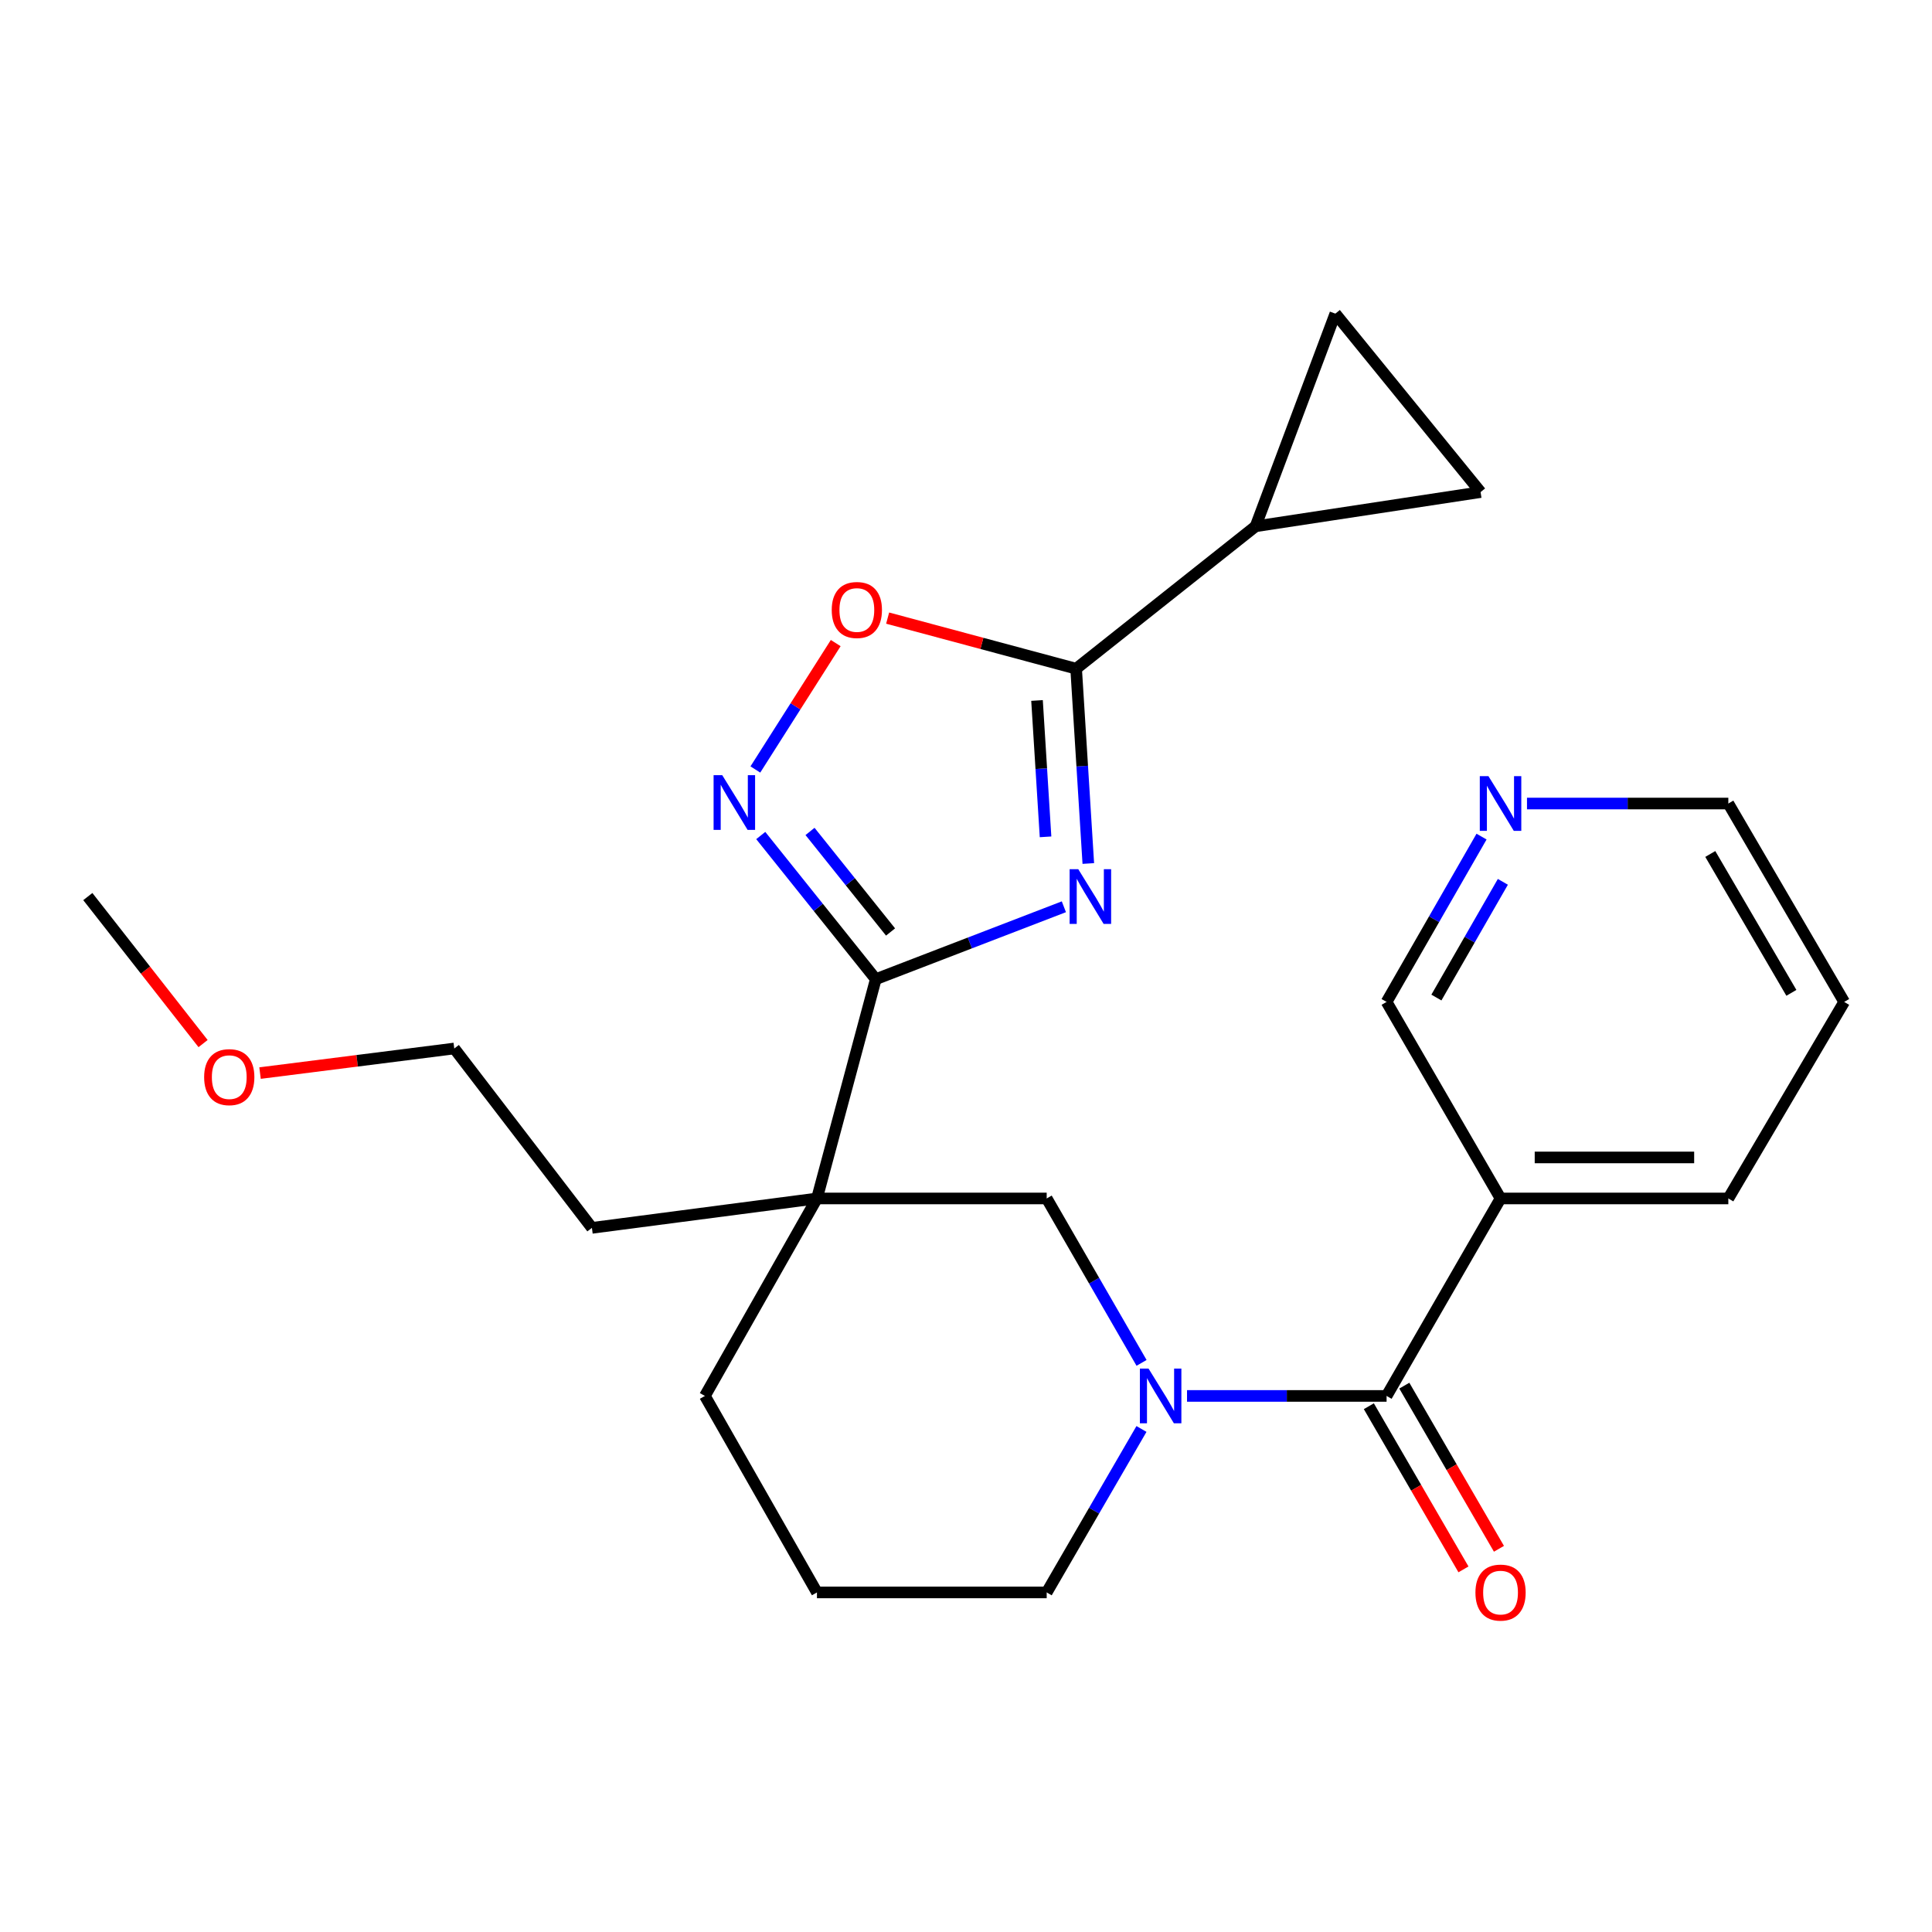 <?xml version='1.0' encoding='iso-8859-1'?>
<svg version='1.1' baseProfile='full'
              xmlns='http://www.w3.org/2000/svg'
                      xmlns:rdkit='http://www.rdkit.org/xml'
                      xmlns:xlink='http://www.w3.org/1999/xlink'
                  xml:space='preserve'
width='1000px' height='1000px' viewBox='0 0 1000 1000'>
<!-- END OF HEADER -->
<rect style='opacity:1.0;fill:#FFFFFF;stroke:none' width='1000' height='1000' x='0' y='0'> </rect>
<path class='bond-0' d='M 550.66,469.343 L 501.982,488.081' style='fill:none;fill-rule:evenodd;stroke:#0000FF;stroke-width:6px;stroke-linecap:butt;stroke-linejoin:miter;stroke-opacity:1' />
<path class='bond-0' d='M 501.982,488.081 L 453.305,506.819' style='fill:none;fill-rule:evenodd;stroke:#000000;stroke-width:6px;stroke-linecap:butt;stroke-linejoin:miter;stroke-opacity:1' />
<path class='bond-1' d='M 563.306,446.949 L 560.155,396.533' style='fill:none;fill-rule:evenodd;stroke:#0000FF;stroke-width:6px;stroke-linecap:butt;stroke-linejoin:miter;stroke-opacity:1' />
<path class='bond-1' d='M 560.155,396.533 L 557.004,346.116' style='fill:none;fill-rule:evenodd;stroke:#000000;stroke-width:6px;stroke-linecap:butt;stroke-linejoin:miter;stroke-opacity:1' />
<path class='bond-1' d='M 541.172,433.149 L 538.966,397.857' style='fill:none;fill-rule:evenodd;stroke:#0000FF;stroke-width:6px;stroke-linecap:butt;stroke-linejoin:miter;stroke-opacity:1' />
<path class='bond-1' d='M 538.966,397.857 L 536.76,362.565' style='fill:none;fill-rule:evenodd;stroke:#000000;stroke-width:6px;stroke-linecap:butt;stroke-linejoin:miter;stroke-opacity:1' />
<path class='bond-2' d='M 453.305,506.819 L 422.851,620.32' style='fill:none;fill-rule:evenodd;stroke:#000000;stroke-width:6px;stroke-linecap:butt;stroke-linejoin:miter;stroke-opacity:1' />
<path class='bond-4' d='M 453.305,506.819 L 423.534,469.643' style='fill:none;fill-rule:evenodd;stroke:#000000;stroke-width:6px;stroke-linecap:butt;stroke-linejoin:miter;stroke-opacity:1' />
<path class='bond-4' d='M 423.534,469.643 L 393.763,432.466' style='fill:none;fill-rule:evenodd;stroke:#0000FF;stroke-width:6px;stroke-linecap:butt;stroke-linejoin:miter;stroke-opacity:1' />
<path class='bond-4' d='M 460.945,482.396 L 440.105,456.372' style='fill:none;fill-rule:evenodd;stroke:#000000;stroke-width:6px;stroke-linecap:butt;stroke-linejoin:miter;stroke-opacity:1' />
<path class='bond-4' d='M 440.105,456.372 L 419.266,430.349' style='fill:none;fill-rule:evenodd;stroke:#0000FF;stroke-width:6px;stroke-linecap:butt;stroke-linejoin:miter;stroke-opacity:1' />
<path class='bond-6' d='M 557.004,346.116 L 508.223,333.022' style='fill:none;fill-rule:evenodd;stroke:#000000;stroke-width:6px;stroke-linecap:butt;stroke-linejoin:miter;stroke-opacity:1' />
<path class='bond-6' d='M 508.223,333.022 L 459.441,319.928' style='fill:none;fill-rule:evenodd;stroke:#FF0000;stroke-width:6px;stroke-linecap:butt;stroke-linejoin:miter;stroke-opacity:1' />
<path class='bond-7' d='M 557.004,346.116 L 649.887,272.411' style='fill:none;fill-rule:evenodd;stroke:#000000;stroke-width:6px;stroke-linecap:butt;stroke-linejoin:miter;stroke-opacity:1' />
<path class='bond-8' d='M 422.851,620.32 L 541.765,620.32' style='fill:none;fill-rule:evenodd;stroke:#000000;stroke-width:6px;stroke-linecap:butt;stroke-linejoin:miter;stroke-opacity:1' />
<path class='bond-15' d='M 422.851,620.32 L 364.856,722.533' style='fill:none;fill-rule:evenodd;stroke:#000000;stroke-width:6px;stroke-linecap:butt;stroke-linejoin:miter;stroke-opacity:1' />
<path class='bond-17' d='M 422.851,620.32 L 306.378,635.547' style='fill:none;fill-rule:evenodd;stroke:#000000;stroke-width:6px;stroke-linecap:butt;stroke-linejoin:miter;stroke-opacity:1' />
<path class='bond-3' d='M 590.867,705.423 L 566.316,662.872' style='fill:none;fill-rule:evenodd;stroke:#0000FF;stroke-width:6px;stroke-linecap:butt;stroke-linejoin:miter;stroke-opacity:1' />
<path class='bond-3' d='M 566.316,662.872 L 541.765,620.32' style='fill:none;fill-rule:evenodd;stroke:#000000;stroke-width:6px;stroke-linecap:butt;stroke-linejoin:miter;stroke-opacity:1' />
<path class='bond-5' d='M 614.403,722.533 L 666.049,722.533' style='fill:none;fill-rule:evenodd;stroke:#0000FF;stroke-width:6px;stroke-linecap:butt;stroke-linejoin:miter;stroke-opacity:1' />
<path class='bond-5' d='M 666.049,722.533 L 717.695,722.533' style='fill:none;fill-rule:evenodd;stroke:#000000;stroke-width:6px;stroke-linecap:butt;stroke-linejoin:miter;stroke-opacity:1' />
<path class='bond-27' d='M 590.824,739.633 L 566.295,781.936' style='fill:none;fill-rule:evenodd;stroke:#0000FF;stroke-width:6px;stroke-linecap:butt;stroke-linejoin:miter;stroke-opacity:1' />
<path class='bond-27' d='M 566.295,781.936 L 541.765,824.239' style='fill:none;fill-rule:evenodd;stroke:#000000;stroke-width:6px;stroke-linecap:butt;stroke-linejoin:miter;stroke-opacity:1' />
<path class='bond-25' d='M 390.974,398.284 L 411.769,365.571' style='fill:none;fill-rule:evenodd;stroke:#0000FF;stroke-width:6px;stroke-linecap:butt;stroke-linejoin:miter;stroke-opacity:1' />
<path class='bond-25' d='M 411.769,365.571 L 432.564,332.858' style='fill:none;fill-rule:evenodd;stroke:#FF0000;stroke-width:6px;stroke-linecap:butt;stroke-linejoin:miter;stroke-opacity:1' />
<path class='bond-9' d='M 717.695,722.533 L 776.681,620.32' style='fill:none;fill-rule:evenodd;stroke:#000000;stroke-width:6px;stroke-linecap:butt;stroke-linejoin:miter;stroke-opacity:1' />
<path class='bond-12' d='M 708.513,727.859 L 733.001,770.082' style='fill:none;fill-rule:evenodd;stroke:#000000;stroke-width:6px;stroke-linecap:butt;stroke-linejoin:miter;stroke-opacity:1' />
<path class='bond-12' d='M 733.001,770.082 L 757.488,812.306' style='fill:none;fill-rule:evenodd;stroke:#FF0000;stroke-width:6px;stroke-linecap:butt;stroke-linejoin:miter;stroke-opacity:1' />
<path class='bond-12' d='M 726.878,717.208 L 751.366,759.431' style='fill:none;fill-rule:evenodd;stroke:#000000;stroke-width:6px;stroke-linecap:butt;stroke-linejoin:miter;stroke-opacity:1' />
<path class='bond-12' d='M 751.366,759.431 L 775.854,801.654' style='fill:none;fill-rule:evenodd;stroke:#FF0000;stroke-width:6px;stroke-linecap:butt;stroke-linejoin:miter;stroke-opacity:1' />
<path class='bond-10' d='M 649.887,272.411 L 766.349,254.707' style='fill:none;fill-rule:evenodd;stroke:#000000;stroke-width:6px;stroke-linecap:butt;stroke-linejoin:miter;stroke-opacity:1' />
<path class='bond-11' d='M 649.887,272.411 L 691.169,162.342' style='fill:none;fill-rule:evenodd;stroke:#000000;stroke-width:6px;stroke-linecap:butt;stroke-linejoin:miter;stroke-opacity:1' />
<path class='bond-16' d='M 776.681,620.32 L 717.695,518.591' style='fill:none;fill-rule:evenodd;stroke:#000000;stroke-width:6px;stroke-linecap:butt;stroke-linejoin:miter;stroke-opacity:1' />
<path class='bond-18' d='M 776.681,620.32 L 894.581,620.32' style='fill:none;fill-rule:evenodd;stroke:#000000;stroke-width:6px;stroke-linecap:butt;stroke-linejoin:miter;stroke-opacity:1' />
<path class='bond-18' d='M 794.366,599.09 L 876.896,599.09' style='fill:none;fill-rule:evenodd;stroke:#000000;stroke-width:6px;stroke-linecap:butt;stroke-linejoin:miter;stroke-opacity:1' />
<path class='bond-26' d='M 766.349,254.707 L 691.169,162.342' style='fill:none;fill-rule:evenodd;stroke:#000000;stroke-width:6px;stroke-linecap:butt;stroke-linejoin:miter;stroke-opacity:1' />
<path class='bond-13' d='M 766.846,433.026 L 742.271,475.808' style='fill:none;fill-rule:evenodd;stroke:#0000FF;stroke-width:6px;stroke-linecap:butt;stroke-linejoin:miter;stroke-opacity:1' />
<path class='bond-13' d='M 742.271,475.808 L 717.695,518.591' style='fill:none;fill-rule:evenodd;stroke:#000000;stroke-width:6px;stroke-linecap:butt;stroke-linejoin:miter;stroke-opacity:1' />
<path class='bond-13' d='M 777.883,456.436 L 760.68,486.383' style='fill:none;fill-rule:evenodd;stroke:#0000FF;stroke-width:6px;stroke-linecap:butt;stroke-linejoin:miter;stroke-opacity:1' />
<path class='bond-13' d='M 760.68,486.383 L 743.477,516.331' style='fill:none;fill-rule:evenodd;stroke:#000000;stroke-width:6px;stroke-linecap:butt;stroke-linejoin:miter;stroke-opacity:1' />
<path class='bond-28' d='M 790.368,415.906 L 842.475,415.906' style='fill:none;fill-rule:evenodd;stroke:#0000FF;stroke-width:6px;stroke-linecap:butt;stroke-linejoin:miter;stroke-opacity:1' />
<path class='bond-28' d='M 842.475,415.906 L 894.581,415.906' style='fill:none;fill-rule:evenodd;stroke:#000000;stroke-width:6px;stroke-linecap:butt;stroke-linejoin:miter;stroke-opacity:1' />
<path class='bond-14' d='M 541.765,824.239 L 422.851,824.239' style='fill:none;fill-rule:evenodd;stroke:#000000;stroke-width:6px;stroke-linecap:butt;stroke-linejoin:miter;stroke-opacity:1' />
<path class='bond-19' d='M 364.856,722.533 L 422.851,824.239' style='fill:none;fill-rule:evenodd;stroke:#000000;stroke-width:6px;stroke-linecap:butt;stroke-linejoin:miter;stroke-opacity:1' />
<path class='bond-22' d='M 306.378,635.547 L 235.126,542.699' style='fill:none;fill-rule:evenodd;stroke:#000000;stroke-width:6px;stroke-linecap:butt;stroke-linejoin:miter;stroke-opacity:1' />
<path class='bond-24' d='M 894.581,620.32 L 954.545,518.591' style='fill:none;fill-rule:evenodd;stroke:#000000;stroke-width:6px;stroke-linecap:butt;stroke-linejoin:miter;stroke-opacity:1' />
<path class='bond-20' d='M 134.599,555.425 L 184.862,549.062' style='fill:none;fill-rule:evenodd;stroke:#FF0000;stroke-width:6px;stroke-linecap:butt;stroke-linejoin:miter;stroke-opacity:1' />
<path class='bond-20' d='M 184.862,549.062 L 235.126,542.699' style='fill:none;fill-rule:evenodd;stroke:#000000;stroke-width:6px;stroke-linecap:butt;stroke-linejoin:miter;stroke-opacity:1' />
<path class='bond-23' d='M 105.112,540.156 L 75.283,502.11' style='fill:none;fill-rule:evenodd;stroke:#FF0000;stroke-width:6px;stroke-linecap:butt;stroke-linejoin:miter;stroke-opacity:1' />
<path class='bond-23' d='M 75.283,502.11 L 45.455,464.064' style='fill:none;fill-rule:evenodd;stroke:#000000;stroke-width:6px;stroke-linecap:butt;stroke-linejoin:miter;stroke-opacity:1' />
<path class='bond-21' d='M 894.581,415.906 L 954.545,518.591' style='fill:none;fill-rule:evenodd;stroke:#000000;stroke-width:6px;stroke-linecap:butt;stroke-linejoin:miter;stroke-opacity:1' />
<path class='bond-21' d='M 885.242,442.014 L 927.217,513.894' style='fill:none;fill-rule:evenodd;stroke:#000000;stroke-width:6px;stroke-linecap:butt;stroke-linejoin:miter;stroke-opacity:1' />
<path  class='atom-0' d='M 558.116 449.904
L 567.396 464.904
Q 568.316 466.384, 569.796 469.064
Q 571.276 471.744, 571.356 471.904
L 571.356 449.904
L 575.116 449.904
L 575.116 478.224
L 571.236 478.224
L 561.276 461.824
Q 560.116 459.904, 558.876 457.704
Q 557.676 455.504, 557.316 454.824
L 557.316 478.224
L 553.636 478.224
L 553.636 449.904
L 558.116 449.904
' fill='#0000FF'/>
<path  class='atom-4' d='M 594.479 708.373
L 603.759 723.373
Q 604.679 724.853, 606.159 727.533
Q 607.639 730.213, 607.719 730.373
L 607.719 708.373
L 611.479 708.373
L 611.479 736.693
L 607.599 736.693
L 597.639 720.293
Q 596.479 718.373, 595.239 716.173
Q 594.039 713.973, 593.679 713.293
L 593.679 736.693
L 589.999 736.693
L 589.999 708.373
L 594.479 708.373
' fill='#0000FF'/>
<path  class='atom-5' d='M 373.835 401.238
L 383.115 416.238
Q 384.035 417.718, 385.515 420.398
Q 386.995 423.078, 387.075 423.238
L 387.075 401.238
L 390.835 401.238
L 390.835 429.558
L 386.955 429.558
L 376.995 413.158
Q 375.835 411.238, 374.595 409.038
Q 373.395 406.838, 373.035 406.158
L 373.035 429.558
L 369.355 429.558
L 369.355 401.238
L 373.835 401.238
' fill='#0000FF'/>
<path  class='atom-7' d='M 430.503 315.73
Q 430.503 308.93, 433.863 305.13
Q 437.223 301.33, 443.503 301.33
Q 449.783 301.33, 453.143 305.13
Q 456.503 308.93, 456.503 315.73
Q 456.503 322.61, 453.103 326.53
Q 449.703 330.41, 443.503 330.41
Q 437.263 330.41, 433.863 326.53
Q 430.503 322.65, 430.503 315.73
M 443.503 327.21
Q 447.823 327.21, 450.143 324.33
Q 452.503 321.41, 452.503 315.73
Q 452.503 310.17, 450.143 307.37
Q 447.823 304.53, 443.503 304.53
Q 439.183 304.53, 436.823 307.33
Q 434.503 310.13, 434.503 315.73
Q 434.503 321.45, 436.823 324.33
Q 439.183 327.21, 443.503 327.21
' fill='#FF0000'/>
<path  class='atom-13' d='M 763.681 824.319
Q 763.681 817.519, 767.041 813.719
Q 770.401 809.919, 776.681 809.919
Q 782.961 809.919, 786.321 813.719
Q 789.681 817.519, 789.681 824.319
Q 789.681 831.199, 786.281 835.119
Q 782.881 838.999, 776.681 838.999
Q 770.441 838.999, 767.041 835.119
Q 763.681 831.239, 763.681 824.319
M 776.681 835.799
Q 781.001 835.799, 783.321 832.919
Q 785.681 829.999, 785.681 824.319
Q 785.681 818.759, 783.321 815.959
Q 781.001 813.119, 776.681 813.119
Q 772.361 813.119, 770.001 815.919
Q 767.681 818.719, 767.681 824.319
Q 767.681 830.039, 770.001 832.919
Q 772.361 835.799, 776.681 835.799
' fill='#FF0000'/>
<path  class='atom-14' d='M 770.421 401.746
L 779.701 416.746
Q 780.621 418.226, 782.101 420.906
Q 783.581 423.586, 783.661 423.746
L 783.661 401.746
L 787.421 401.746
L 787.421 430.066
L 783.541 430.066
L 773.581 413.666
Q 772.421 411.746, 771.181 409.546
Q 769.981 407.346, 769.621 406.666
L 769.621 430.066
L 765.941 430.066
L 765.941 401.746
L 770.421 401.746
' fill='#0000FF'/>
<path  class='atom-21' d='M 105.664 557.522
Q 105.664 550.722, 109.024 546.922
Q 112.384 543.122, 118.664 543.122
Q 124.944 543.122, 128.304 546.922
Q 131.664 550.722, 131.664 557.522
Q 131.664 564.402, 128.264 568.322
Q 124.864 572.202, 118.664 572.202
Q 112.424 572.202, 109.024 568.322
Q 105.664 564.442, 105.664 557.522
M 118.664 569.002
Q 122.984 569.002, 125.304 566.122
Q 127.664 563.202, 127.664 557.522
Q 127.664 551.962, 125.304 549.162
Q 122.984 546.322, 118.664 546.322
Q 114.344 546.322, 111.984 549.122
Q 109.664 551.922, 109.664 557.522
Q 109.664 563.242, 111.984 566.122
Q 114.344 569.002, 118.664 569.002
' fill='#FF0000'/>
</svg>

